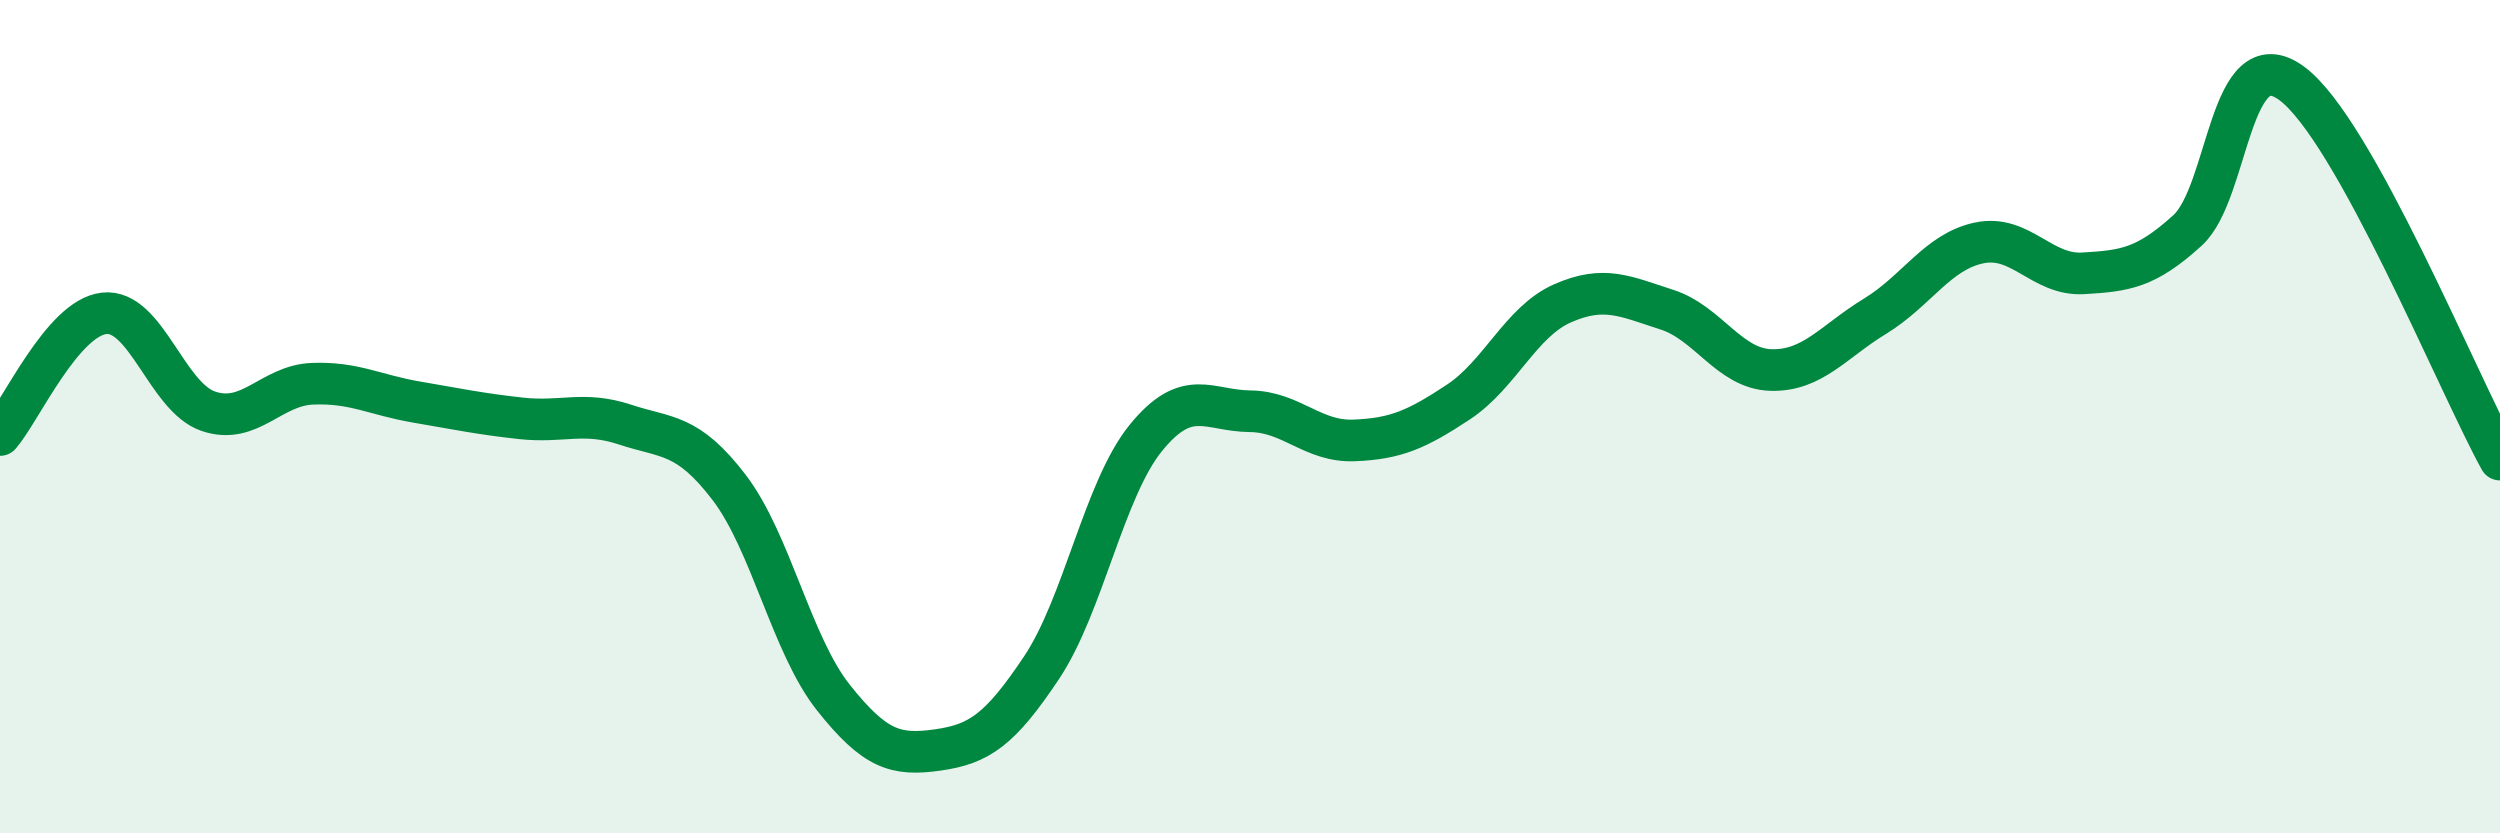 
    <svg width="60" height="20" viewBox="0 0 60 20" xmlns="http://www.w3.org/2000/svg">
      <path
        d="M 0,10.44 C 0.5,9.86 1.5,7.63 2.5,7.52 C 3.5,7.41 4,9.53 5,9.87 C 6,10.21 6.5,9.25 7.5,9.21 C 8.5,9.17 9,9.48 10,9.65 C 11,9.82 11.5,9.93 12.5,10.04 C 13.5,10.15 14,9.86 15,10.19 C 16,10.52 16.5,10.39 17.5,11.7 C 18.5,13.01 19,15.48 20,16.74 C 21,18 21.5,18.14 22.5,18 C 23.5,17.86 24,17.52 25,16.02 C 26,14.52 26.5,11.74 27.5,10.51 C 28.5,9.28 29,9.86 30,9.87 C 31,9.88 31.5,10.61 32.5,10.57 C 33.5,10.53 34,10.31 35,9.65 C 36,8.99 36.5,7.72 37.5,7.28 C 38.5,6.84 39,7.11 40,7.43 C 41,7.75 41.5,8.85 42.5,8.88 C 43.5,8.91 44,8.2 45,7.59 C 46,6.98 46.5,6.04 47.5,5.83 C 48.5,5.62 49,6.62 50,6.56 C 51,6.5 51.5,6.44 52.5,5.53 C 53.5,4.62 53.5,0.9 55,2 C 56.5,3.1 59,9.22 60,11.03L60 20L0 20Z"
        fill="#008740"
        opacity="0.1"
        stroke-linecap="round"
        stroke-linejoin="round"
      />
      <path
        d="M 0,10.44 C 0.5,9.86 1.5,7.63 2.5,7.52 C 3.5,7.41 4,9.53 5,9.87 C 6,10.21 6.5,9.25 7.5,9.21 C 8.5,9.17 9,9.48 10,9.65 C 11,9.82 11.5,9.93 12.5,10.04 C 13.5,10.15 14,9.86 15,10.19 C 16,10.52 16.5,10.39 17.5,11.7 C 18.5,13.01 19,15.48 20,16.74 C 21,18 21.5,18.14 22.5,18 C 23.5,17.86 24,17.52 25,16.02 C 26,14.52 26.5,11.74 27.5,10.51 C 28.5,9.28 29,9.86 30,9.87 C 31,9.88 31.5,10.61 32.5,10.57 C 33.5,10.53 34,10.31 35,9.65 C 36,8.99 36.5,7.72 37.5,7.28 C 38.5,6.84 39,7.11 40,7.43 C 41,7.75 41.5,8.85 42.5,8.88 C 43.5,8.91 44,8.2 45,7.59 C 46,6.98 46.5,6.04 47.5,5.83 C 48.5,5.62 49,6.62 50,6.56 C 51,6.5 51.5,6.44 52.5,5.53 C 53.5,4.62 53.5,0.9 55,2 C 56.5,3.1 59,9.22 60,11.03"
        stroke="#008740"
        stroke-width="1"
        fill="none"
        stroke-linecap="round"
        stroke-linejoin="round"
      />
    </svg>
  